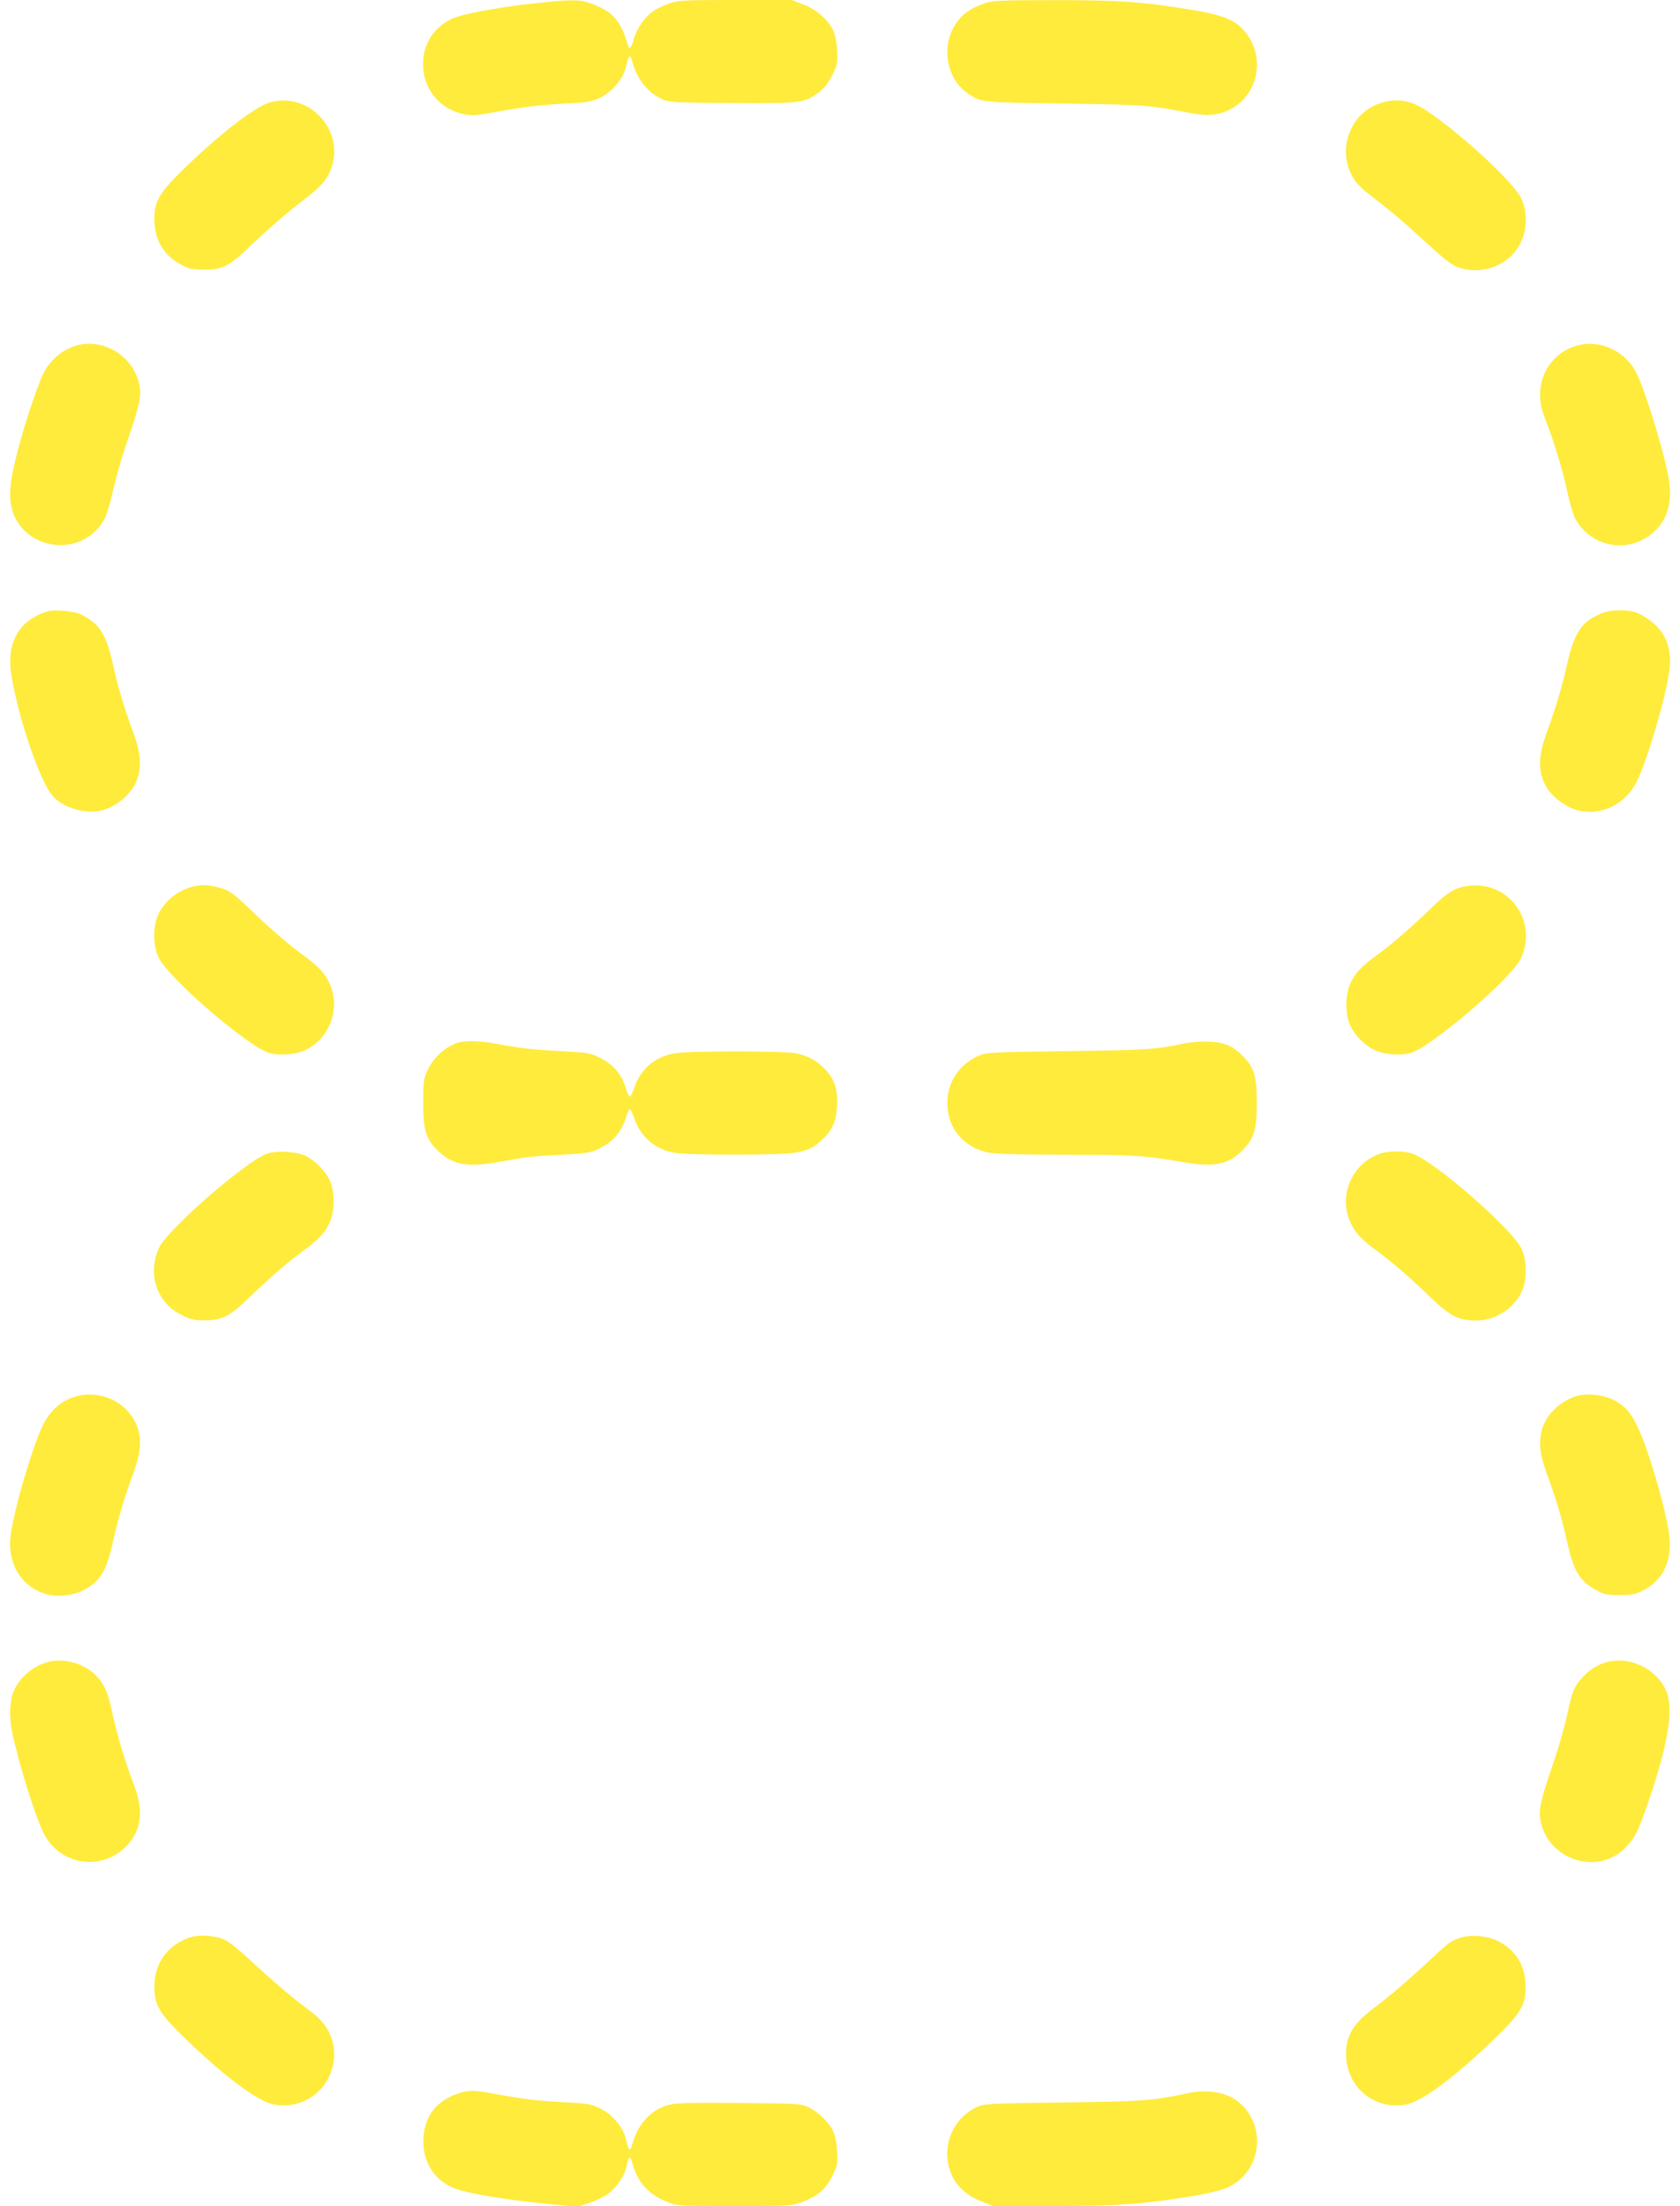 <?xml version="1.0" standalone="no"?>
<!DOCTYPE svg PUBLIC "-//W3C//DTD SVG 20010904//EN"
 "http://www.w3.org/TR/2001/REC-SVG-20010904/DTD/svg10.dtd">
<svg version="1.0" xmlns="http://www.w3.org/2000/svg"
 width="975pt" height="1280pt" viewBox="0 0 975 1280"
 preserveAspectRatio="xMidYMid meet">
<g transform="translate(0,1280) scale(0.1,-0.1)"
fill="#ffeb3b" stroke="none">
<path d="M3125 12783 c-217 -22 -434 -62 -498 -90 -257 -115 -217 -492 59
-554 49 -11 71 -10 178 9 189 34 250 41 413 51 136 7 158 11 208 35 66 33 129
106 145 169 21 82 26 87 40 37 27 -99 89 -176 169 -214 44 -20 64 -21 404 -24
402 -3 427 0 510 63 32 24 55 55 77 99 30 60 32 71 28 143 -2 50 -11 92 -23
118 -31 63 -96 120 -173 149 l-67 26 -326 0 c-301 0 -330 -2 -385 -20 -32 -11
-76 -32 -96 -47 -46 -32 -95 -103 -110 -161 -11 -44 -25 -63 -32 -40 -42 148
-89 202 -217 248 -62 23 -114 24 -304 3z"/>
<path d="M5712 12780 c-73 -26 -116 -54 -152 -100 -102 -129 -75 -332 57 -422
75 -52 70 -52 558 -59 468 -7 488 -8 730 -54 99 -19 154 -15 219 13 182 81
228 319 92 469 -53 59 -127 88 -306 117 -278 46 -429 56 -801 55 -311 0 -349
-2 -397 -19z"/>
<path d="M1567 12206 c-84 -23 -293 -184 -494 -380 -150 -145 -178 -194 -177
-301 1 -119 55 -208 159 -263 42 -22 63 -27 130 -27 103 0 143 20 250 121 116
111 237 216 322 280 103 78 139 118 164 183 84 222 -126 451 -354 387z"/>
<path d="M8037 12209 c-202 -47 -292 -287 -172 -459 14 -20 48 -53 77 -75 107
-80 199 -158 338 -285 123 -113 149 -132 198 -146 105 -31 225 0 299 78 81 84
102 224 50 330 -45 91 -336 362 -539 500 -88 61 -163 78 -251 57z"/>
<path d="M463 10800 c-88 -18 -168 -81 -211 -167 -30 -58 -107 -288 -140 -414
-43 -164 -53 -220 -53 -293 0 -298 395 -400 546 -141 13 22 35 96 50 165 15
69 51 197 82 285 72 210 84 265 73 327 -31 161 -189 269 -347 238z"/>
<path d="M9173 10800 c-138 -28 -235 -147 -235 -289 0 -52 8 -86 37 -161 49
-127 98 -292 125 -420 12 -58 32 -123 45 -145 99 -170 322 -200 462 -63 78 77
102 182 73 325 -36 178 -135 494 -185 593 -60 117 -196 185 -322 160z"/>
<path d="M270 9251 c-165 -54 -235 -184 -203 -375 43 -252 163 -605 237 -692
60 -72 195 -111 291 -85 94 25 183 109 206 195 20 75 13 144 -26 251 -52 140
-90 265 -120 402 -39 172 -77 233 -179 285 -44 23 -162 34 -206 19z"/>
<path d="M9309 9246 c-125 -44 -171 -109 -214 -299 -31 -137 -68 -262 -120
-402 -54 -147 -50 -244 15 -334 34 -46 105 -96 160 -111 139 -39 287 33 352
171 63 134 166 483 186 637 12 85 -3 162 -42 220 -34 52 -107 106 -164 122
-50 14 -129 12 -173 -4z"/>
<path d="M1139 7660 c-94 -16 -183 -83 -222 -169 -30 -67 -29 -179 3 -246 57
-120 521 -520 644 -555 61 -17 160 -8 213 19 144 73 203 254 130 396 -28 55
-63 91 -152 156 -81 59 -190 153 -310 269 -80 77 -111 100 -150 113 -70 21
-103 25 -156 17z"/>
<path d="M8515 7659 c-72 -10 -117 -38 -214 -133 -114 -110 -224 -205 -306
-265 -89 -65 -124 -100 -153 -156 -35 -67 -38 -186 -6 -255 26 -56 82 -113
137 -141 53 -27 152 -36 213 -19 120 34 589 436 641 550 101 219 -75 455 -312
419z"/>
<path d="M2660 6751 c-76 -24 -146 -87 -181 -166 -20 -44 -23 -67 -23 -185 0
-152 15 -204 77 -268 86 -90 175 -108 362 -74 164 30 186 33 362 42 141 7 169
11 215 33 84 39 136 99 163 190 6 21 15 39 20 40 4 1 17 -23 27 -54 35 -105
121 -178 232 -198 76 -14 610 -14 695 0 77 12 114 29 164 78 58 54 80 104 85
194 5 93 -13 150 -66 209 -48 53 -105 84 -176 97 -77 14 -610 14 -696 0 -116
-18 -202 -90 -238 -198 -10 -31 -23 -55 -27 -54 -5 1 -15 23 -23 50 -23 81
-78 142 -161 181 -48 22 -74 26 -215 33 -165 8 -240 17 -381 44 -85 16 -173
18 -215 6z"/>
<path d="M6870 6745 c-158 -34 -220 -38 -675 -44 -461 -6 -471 -7 -520 -29
-111 -51 -177 -152 -177 -272 0 -148 97 -262 246 -289 36 -7 212 -11 441 -11
390 0 463 -5 669 -41 189 -34 275 -18 358 68 67 69 82 119 82 273 0 152 -15
204 -77 268 -60 63 -111 85 -201 88 -45 2 -110 -3 -146 -11z"/>
<path d="M1547 6105 c-127 -48 -576 -441 -624 -545 -69 -150 -15 -316 127
-388 55 -28 76 -33 135 -33 103 0 150 23 264 135 114 110 224 205 306 265 89
65 124 100 153 156 35 67 38 186 6 255 -26 56 -82 113 -137 142 -54 27 -175
34 -230 13z"/>
<path d="M8006 6105 c-166 -59 -243 -254 -163 -410 28 -55 63 -91 152 -156 81
-59 190 -153 310 -269 113 -109 163 -133 267 -132 109 2 217 72 261 171 30 67
29 179 -3 246 -53 113 -502 505 -630 550 -53 19 -142 19 -194 0z"/>
<path d="M411 4688 c-67 -26 -128 -85 -163 -159 -63 -134 -166 -483 -186 -637
-22 -164 63 -303 211 -343 65 -17 156 -6 217 27 93 51 127 107 165 277 31 137
68 263 120 402 54 147 50 244 -15 334 -78 107 -222 148 -349 99z"/>
<path d="M9137 4696 c-92 -34 -166 -109 -188 -190 -20 -75 -13 -144 26 -251
52 -140 90 -265 120 -402 38 -170 72 -226 167 -278 47 -27 62 -30 138 -30 73
0 92 4 136 27 126 66 175 184 147 352 -30 175 -125 491 -184 607 -38 77 -68
110 -130 144 -64 34 -170 44 -232 21z"/>
<path d="M293 3160 c-92 -19 -175 -86 -213 -172 -24 -55 -28 -146 -10 -235 36
-178 135 -494 185 -593 92 -180 328 -219 472 -78 95 93 110 209 48 368 -49
127 -98 292 -125 420 -23 112 -48 166 -102 217 -62 60 -168 90 -255 73z"/>
<path d="M9343 3160 c-60 -12 -114 -43 -156 -89 -52 -57 -62 -81 -92 -221 -15
-69 -51 -197 -82 -285 -72 -210 -84 -265 -73 -327 45 -235 340 -325 499 -153
51 55 69 91 124 251 118 341 152 547 107 652 -52 122 -197 198 -327 172z"/>
<path d="M1110 1561 c-133 -41 -214 -148 -214 -286 -1 -108 28 -157 177 -301
222 -216 420 -365 512 -384 175 -36 338 87 353 266 8 108 -35 198 -130 269
-107 80 -199 158 -338 285 -118 108 -150 132 -192 145 -55 16 -126 18 -168 6z"/>
<path d="M8474 1556 c-55 -18 -67 -27 -192 -144 -118 -110 -224 -200 -307
-262 -126 -93 -171 -173 -162 -290 12 -182 175 -307 352 -270 92 19 290 168
512 384 150 145 178 194 177 301 -1 119 -56 209 -159 262 -60 31 -159 40 -221
19z"/>
<path d="M2653 651 c-126 -43 -196 -141 -196 -276 0 -122 62 -220 170 -268 71
-31 289 -69 541 -93 l182 -18 69 22 c38 12 87 36 110 53 49 35 98 108 107 158
12 65 21 68 37 10 32 -109 96 -176 207 -218 51 -20 76 -21 382 -21 318 0 329
1 392 23 90 33 139 75 177 152 29 58 31 70 27 142 -2 50 -11 92 -23 118 -26
53 -87 112 -144 139 -44 20 -62 21 -404 24 -299 2 -367 0 -411 -12 -96 -28
-170 -106 -202 -214 -18 -62 -23 -60 -44 25 -16 63 -79 136 -146 169 -52 25
-72 29 -203 36 -159 8 -251 19 -409 49 -125 23 -152 23 -219 0z"/>
<path d="M6895 655 c-205 -44 -253 -47 -720 -54 -442 -6 -462 -7 -506 -27
-150 -70 -214 -250 -142 -402 29 -62 92 -116 169 -145 l69 -27 344 0 c371 0
526 11 801 56 98 16 176 35 213 51 180 81 230 315 98 466 -71 80 -190 110
-326 82z"/>
</g>
</svg>
